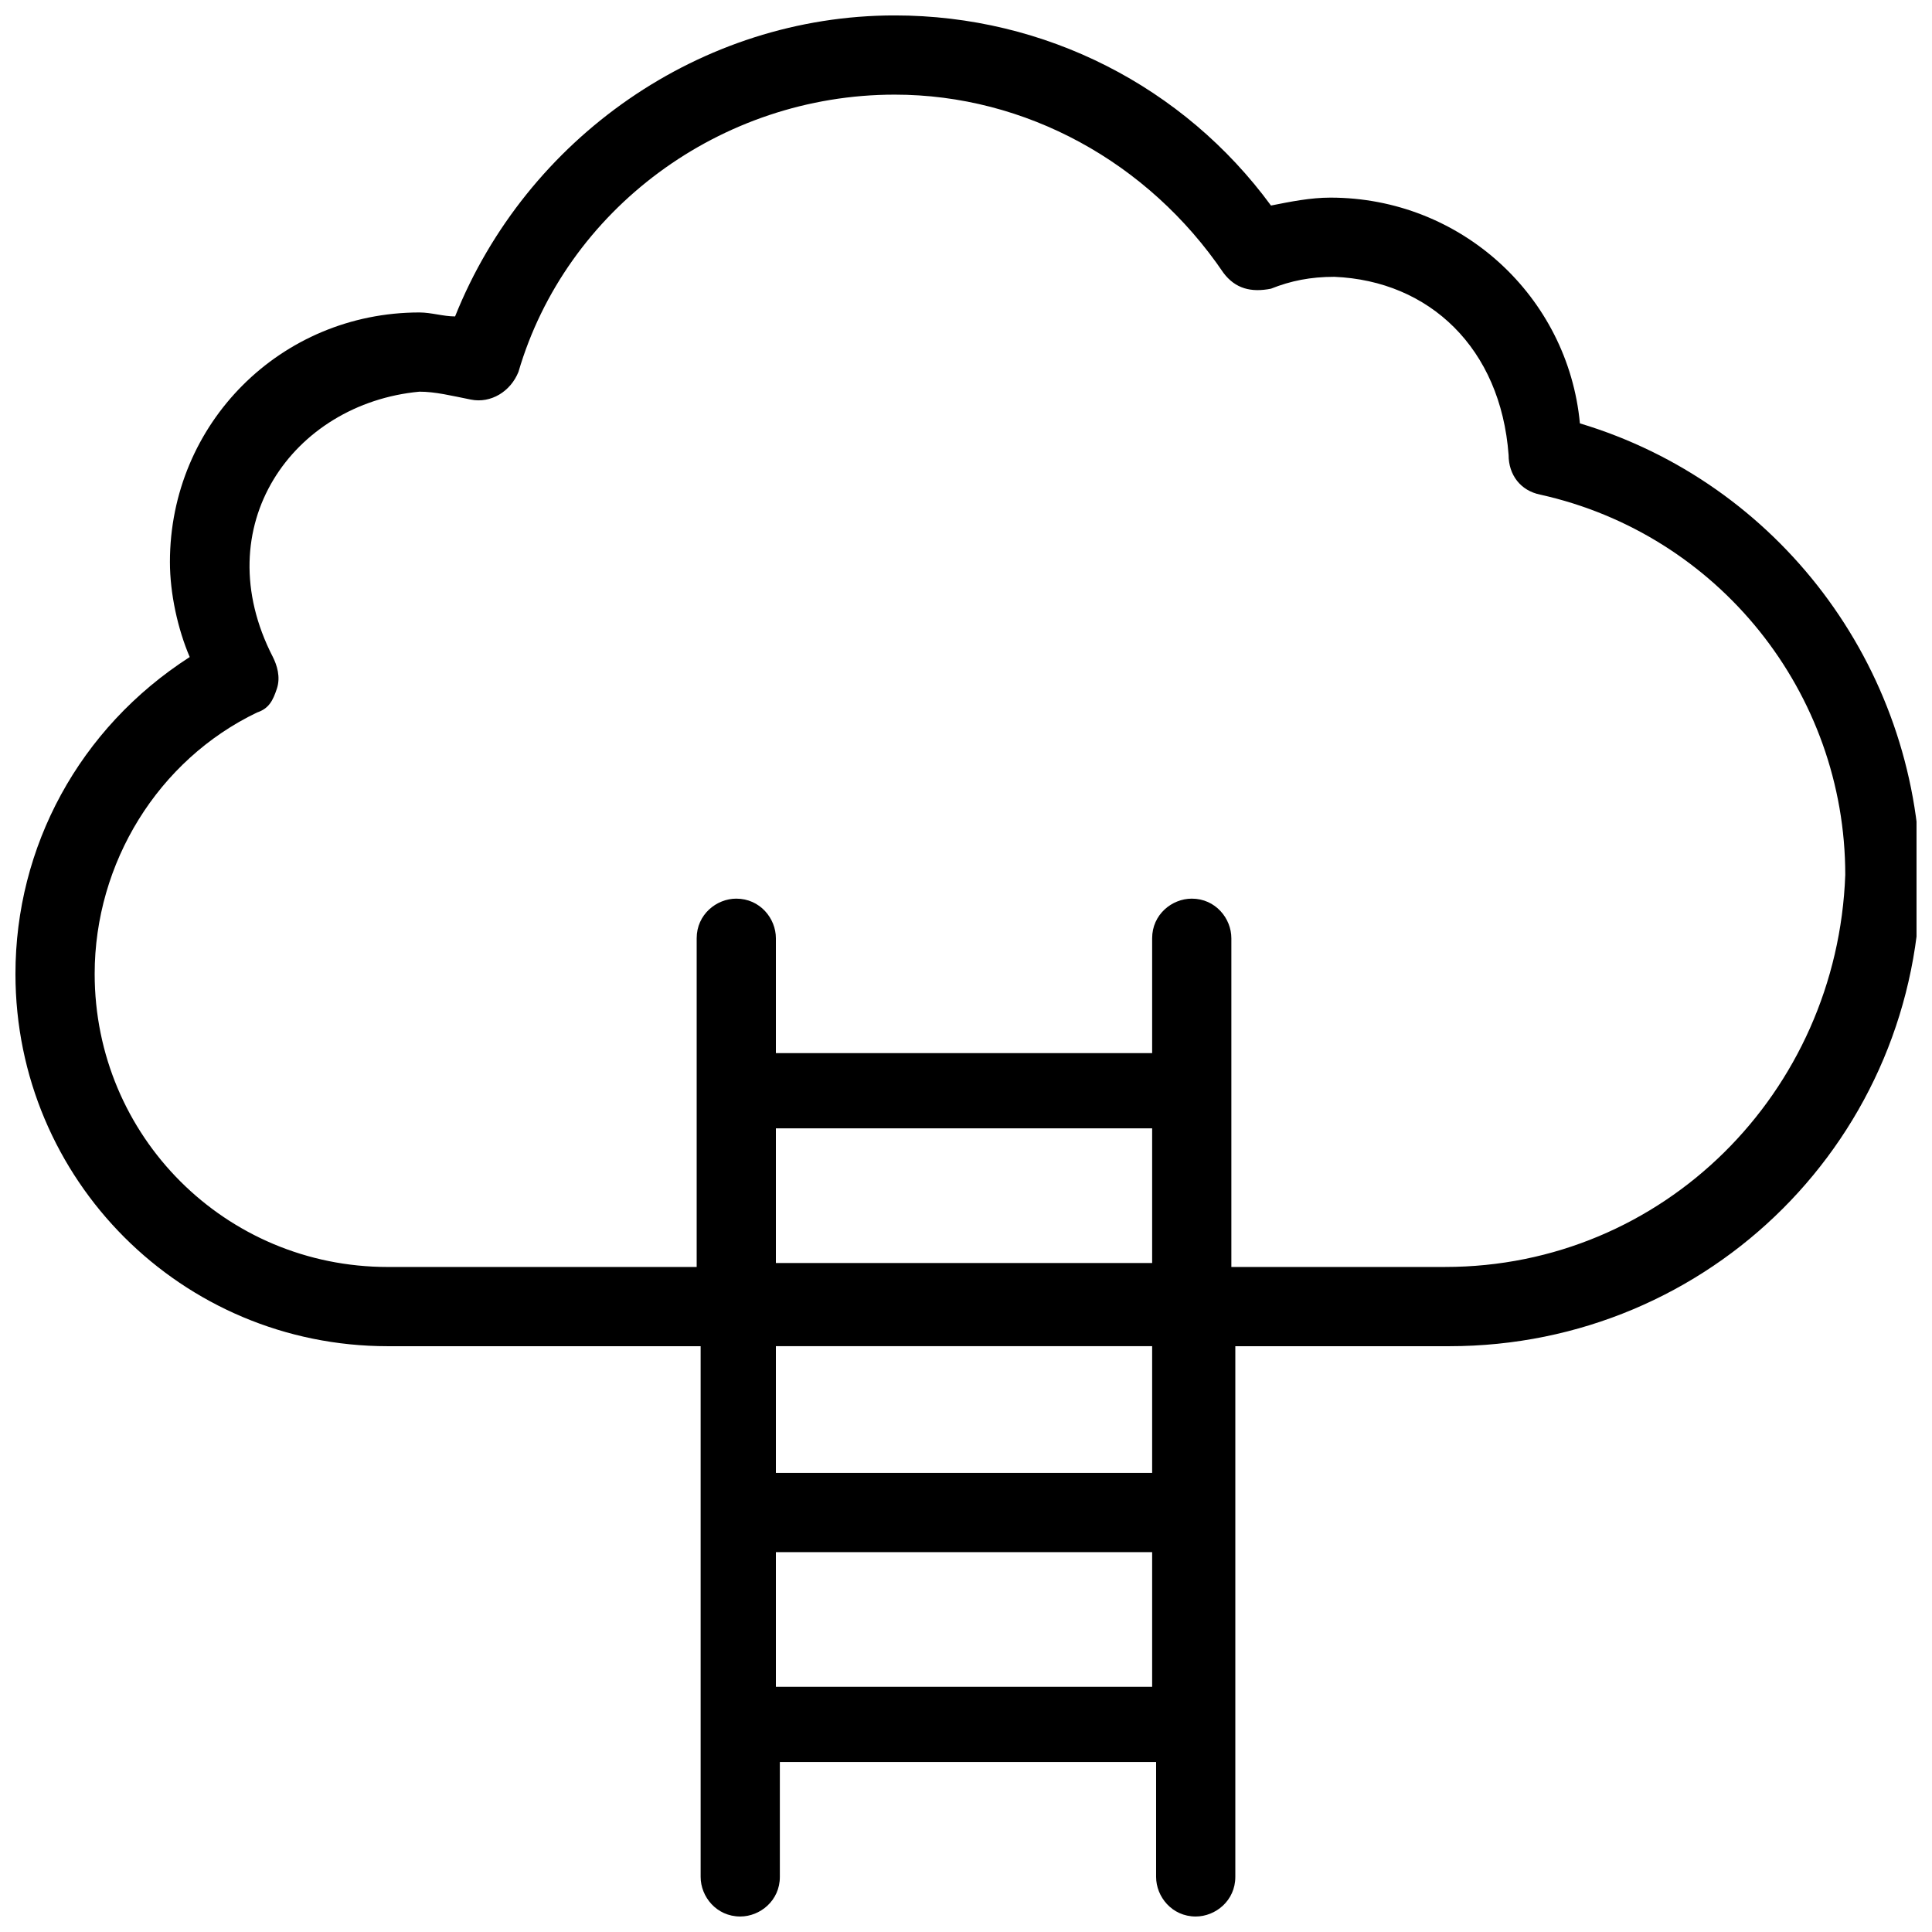 <?xml version="1.0" encoding="UTF-8"?>
<!-- Uploaded to: ICON Repo, www.iconrepo.com, Generator: ICON Repo Mixer Tools -->
<svg width="800px" height="800px" version="1.1" viewBox="144 144 512 512" xmlns="http://www.w3.org/2000/svg">
 <defs>
  <clipPath id="a">
   <path d="m148.09 148.09h503.81v503.81h-503.81z"/>
  </clipPath>
 </defs>
 <g clip-path="url(#a)">
  <path d="m562.69 256.2c-3.148-33.586-31.488-59.828-66.125-59.828-5.246 0-10.496 1.051-15.742 2.098-23.09-31.488-59.828-50.383-99.711-50.383-51.43 0-97.613 32.539-116.51 79.77-3.148 0-6.297-1.051-9.445-1.051-36.734 0-66.125 29.391-66.125 66.125 0 8.398 2.098 17.844 5.246 25.191-29.391 18.898-46.184 50.387-46.184 83.973 0 54.578 44.082 98.664 98.664 98.664h82.918v140.64c0 5.246 4.199 10.496 10.496 10.496 5.246 0 10.496-4.199 10.496-10.496v-30.438h99.711v30.438c0 5.246 4.199 10.496 10.496 10.496 5.246 0 10.496-4.199 10.496-10.496v-140.64h56.68c69.273 0 124.9-55.629 124.9-124.9-1.051-55.629-37.785-103.91-90.266-119.66zm-113.36 334.82h-99.711v-35.688h99.711zm0-56.68h-99.711v-33.586h99.711zm0-55.629h-99.711v-35.688h99.711zm77.672 1.051h-56.68v-87.117c0-5.246-4.199-10.496-10.496-10.496-5.246 0-10.496 4.199-10.496 10.496v30.438h-99.711v-30.438c0-5.246-4.199-10.496-10.496-10.496-5.246 0-10.496 4.199-10.496 10.496v87.117h-81.867c-43.035 0-77.672-34.637-77.672-77.672 0-29.391 16.793-56.68 43.035-69.273 3.148-1.051 4.199-3.148 5.246-6.297 1.051-3.148 0-6.297-1.051-8.398-17.84-34.637 5.25-67.176 38.836-70.324 4.199 0 8.398 1.051 13.645 2.098 5.25 1.051 10.496-2.098 12.598-7.344 12.594-43.035 53.527-73.473 99.711-73.473 34.637 0 67.176 17.844 87.117 47.23 3.148 4.199 7.348 5.246 12.594 4.199 5.246-2.098 10.496-3.148 16.793-3.148 25.191 1.051 44.082 18.895 46.184 47.23 0 5.246 3.148 9.445 8.398 10.496 47.23 10.496 80.82 52.48 80.82 100.76-2.102 57.73-48.281 103.91-106.01 103.91z"/>
 </g>
</svg>